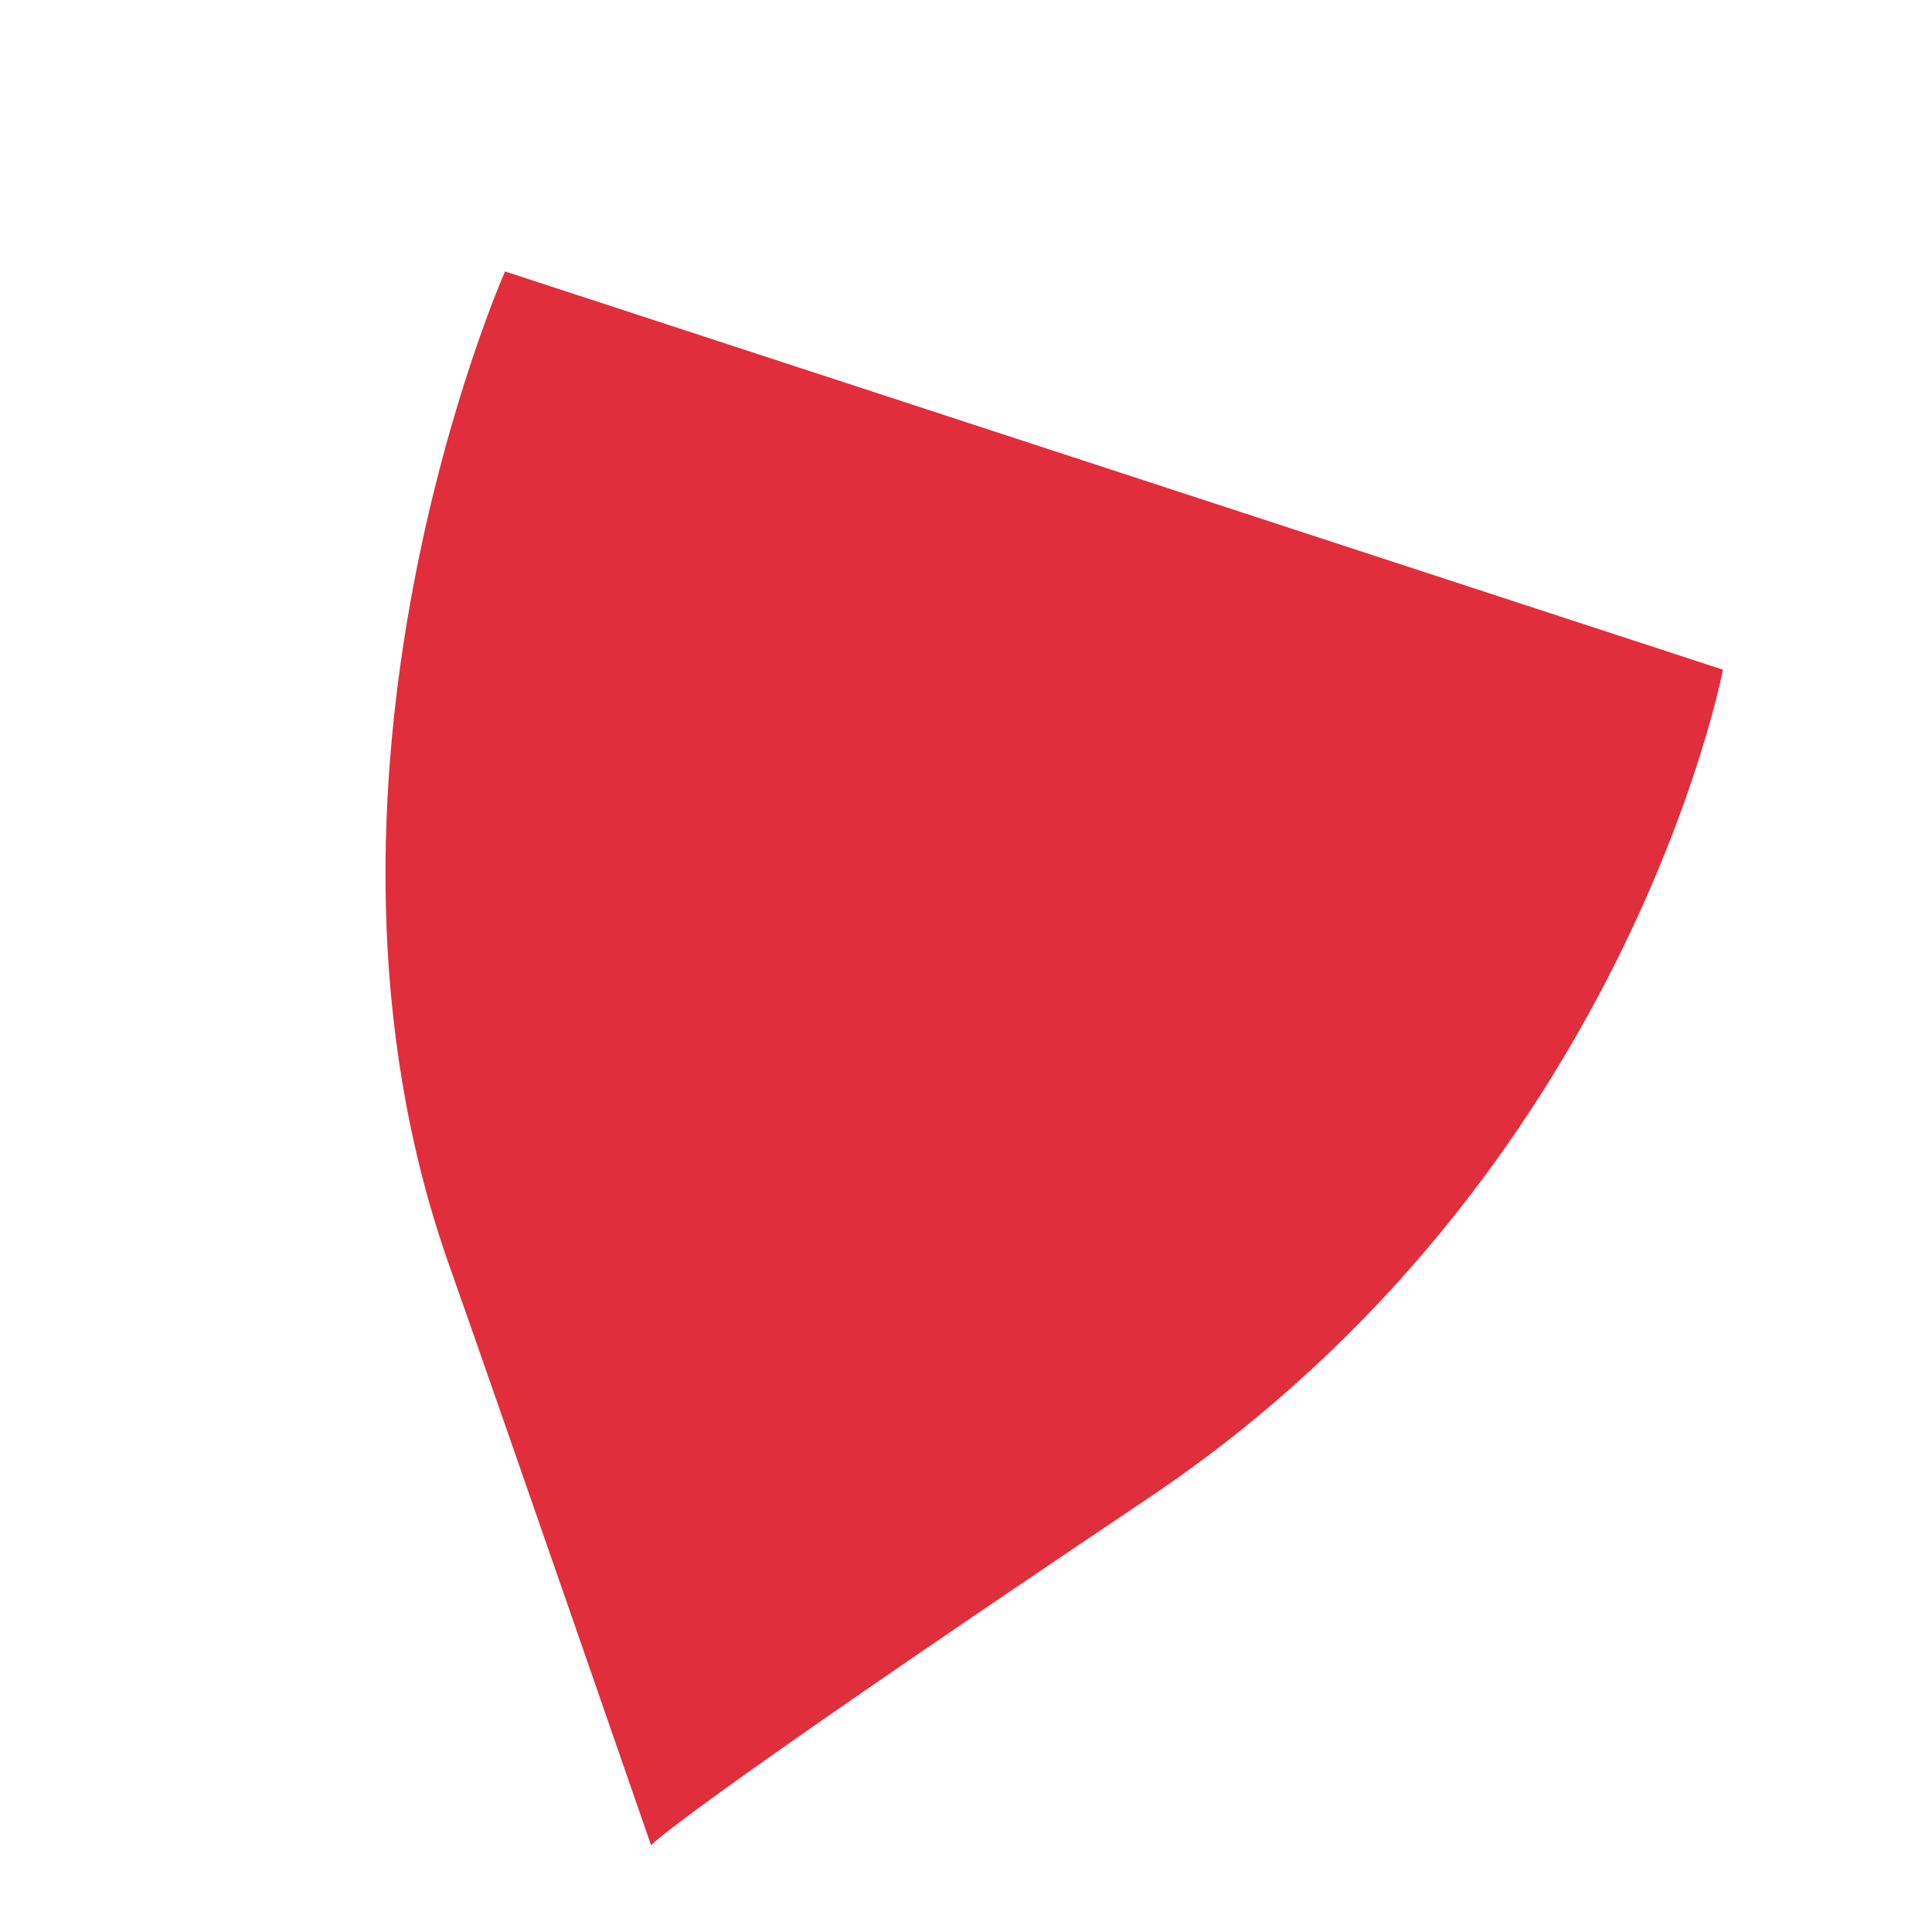 <?xml version="1.0" encoding="UTF-8"?>
<svg id="Warstwa_1" xmlns="http://www.w3.org/2000/svg" version="1.1" xmlns:xlink="http://www.w3.org/1999/xlink" viewBox="0 0 1000 1000">
  <!-- Generator: Adobe Illustrator 29.1.0, SVG Export Plug-In . SVG Version: 2.1.0 Build 142)  -->
  <defs>
    <style>
      .st0 {
        fill: none;
      }

      .st1 {
        fill: #e02e3d;
      }

      .st2 {
        clip-path: url(#clippath-1);
      }
    </style>
    <clipPath id="clippath-1">
      <rect class="st0" x="34.4" y="27.4" width="918.6" height="945.2"/>
    </clipPath>
  </defs>
  <g class="st2">
    <path class="st1" d="M891.8,346.6s-49.7,262.7-297.4,428.8c-247.4,166.1-257.4,179.7-257.4,179.7,0,0-78.8-227.5-104.6-300.5-88.2-249.7,29-514.1,29-514.1l630.3,206.1Z"/>
  </g>
</svg>